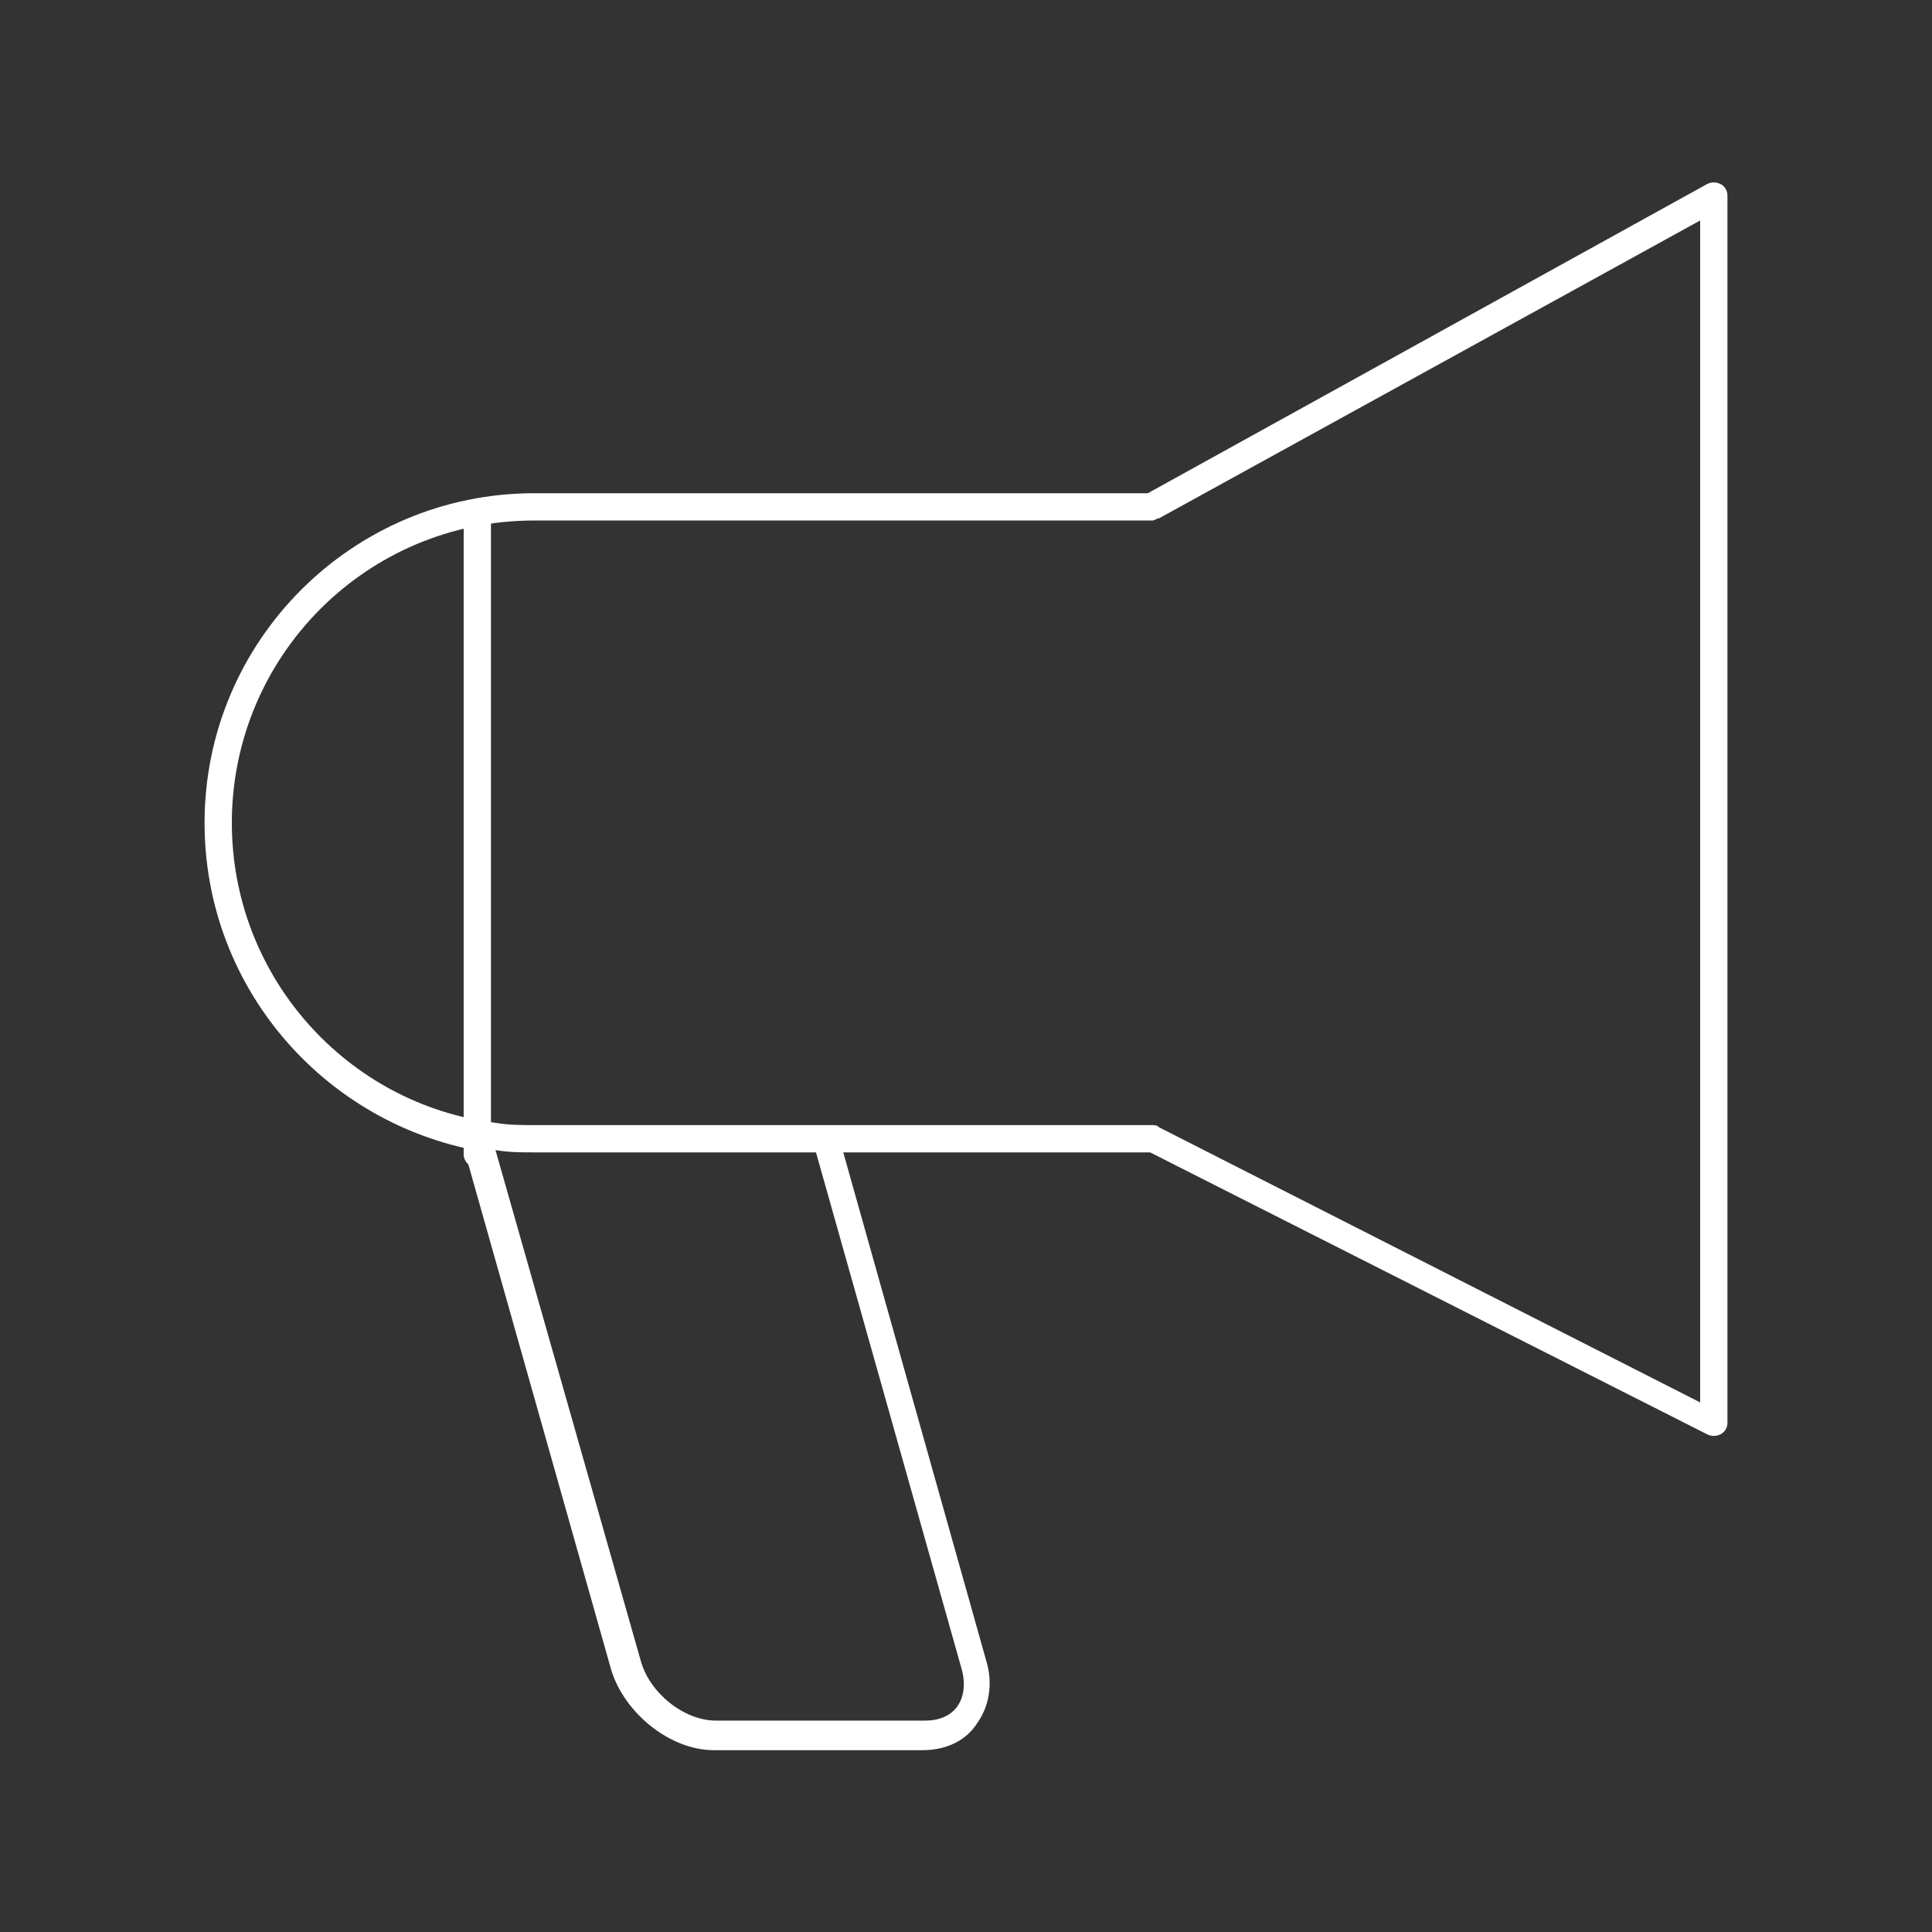 <?xml version="1.0" encoding="utf-8"?>
<!-- Generator: Adobe Illustrator 25.2.0, SVG Export Plug-In . SVG Version: 6.00 Build 0)  -->
<svg version="1.1" id="Laag_1" xmlns="http://www.w3.org/2000/svg" xmlns:xlink="http://www.w3.org/1999/xlink" x="0px" y="0px"
	 viewBox="0 0 85 85" style="enable-background:new 0 0 85 85;" xml:space="preserve">
<rect x="0" y="0" width="85" height="85" fill="#333333" stroke="none"/>
<style type="text/css">
	.st0{fill:#FFFFFF;}
</style>
<g>
	<path class="st0" d="M40.6,77h-9.2c-1.9,0-3.9-1.6-4.5-3.5l-6.5-23C13.9,49,9,43.2,9,36.2c0-8,6.5-14.5,14.5-14.5h27L75.1,8.1
		c0.2-0.1,0.4-0.1,0.6,0C75.9,8.2,76,8.4,76,8.6v54c0,0.2-0.1,0.4-0.3,0.5c-0.2,0.1-0.4,0.1-0.6,0L50.6,50.7H37.1l6.3,22.4
		c0.3,1,0.1,2-0.4,2.7C42.5,76.6,41.6,77,40.6,77z M21.8,50.6l6.4,22.5c0.4,1.4,1.9,2.6,3.3,2.6h9.2c0.6,0,1.1-0.2,1.4-0.6
		c0.3-0.4,0.4-1,0.2-1.7l-6.4-22.7H23.5c0,0,0,0,0,0c0,0,0,0,0,0c0,0,0,0,0,0C22.9,50.7,22.4,50.7,21.8,50.6z M36.3,49.5h14.4
		c0.1,0,0.2,0,0.3,0.1l23.8,12.1v-52L51,22.8c-0.1,0-0.2,0.1-0.3,0.1H23.5c-7.4,0-13.3,6-13.3,13.3c0,6.8,5.1,12.4,11.6,13.2
		c0.6,0.1,1.1,0.1,1.7,0.1c0,0,0,0,0,0c0,0,0,0,0,0c0,0,0,0,0,0H36.3z"/>
	<path class="st0" d="M21,51.4c-0.3,0-0.6-0.3-0.6-0.6V22.9c0-0.3,0.3-0.6,0.6-0.6s0.6,0.3,0.6,0.6v27.9
		C21.6,51.1,21.3,51.4,21,51.4z"/>
</g>
</svg>
